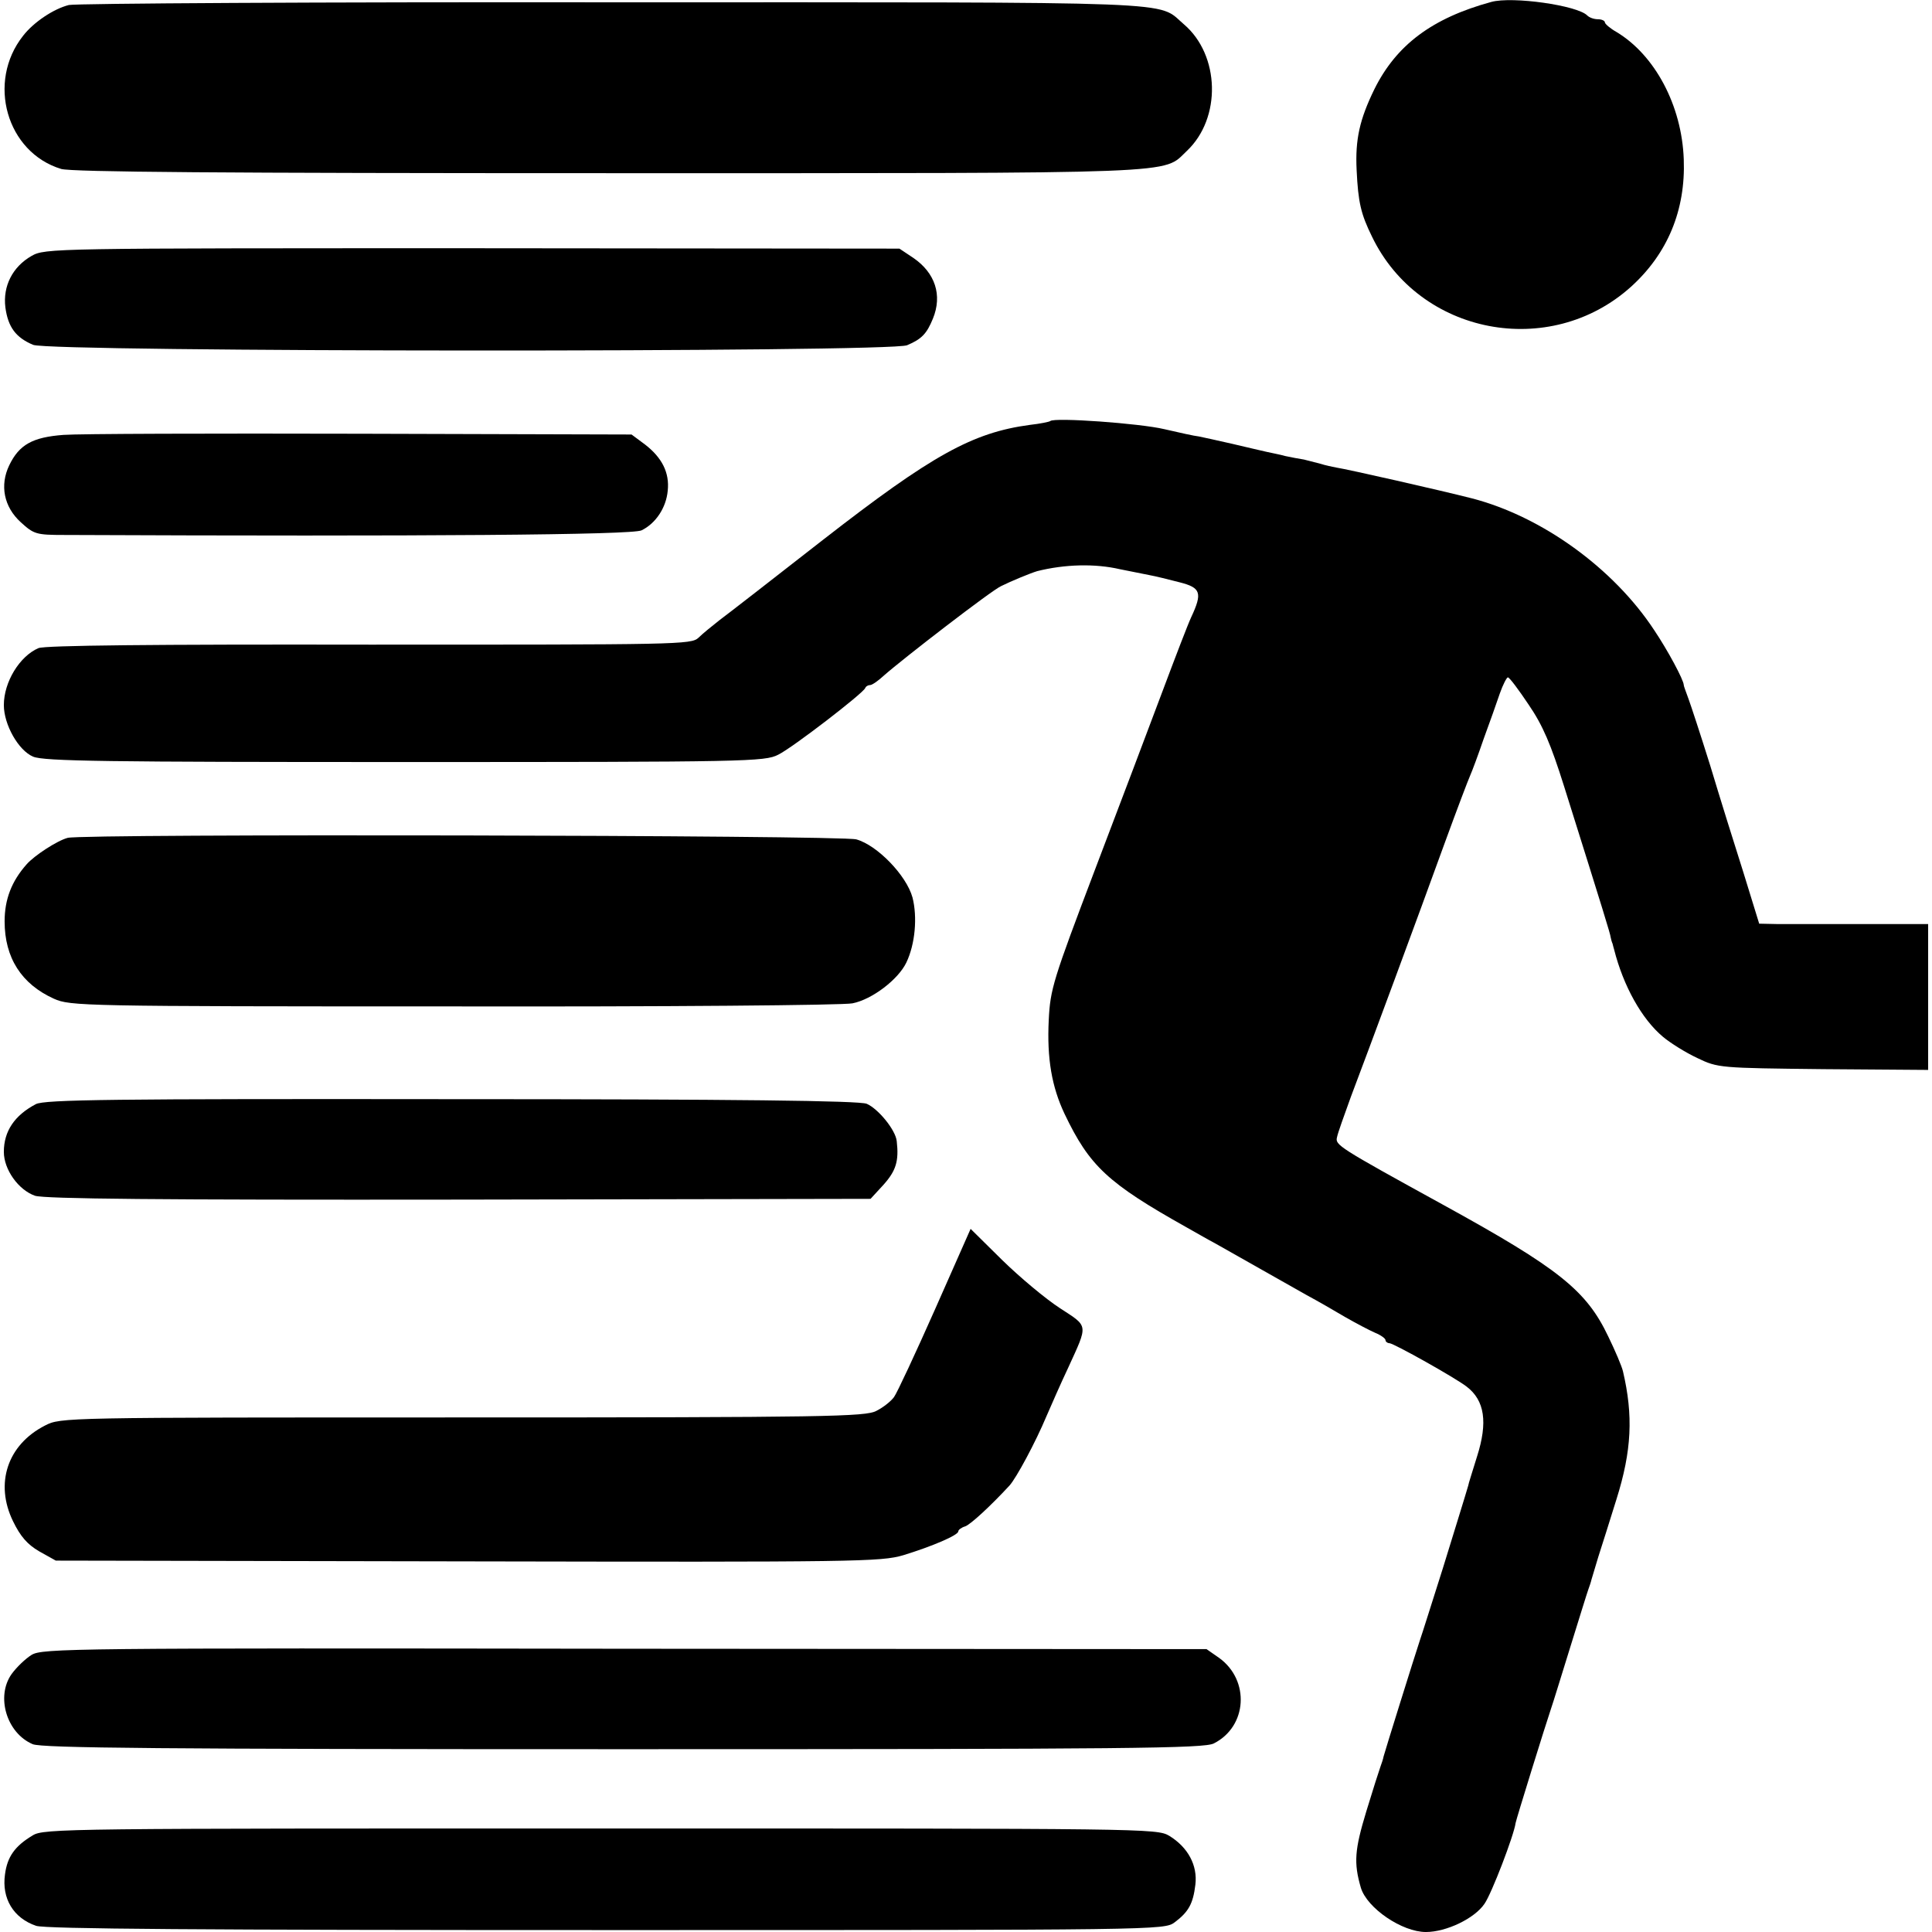 <?xml version="1.0" standalone="no"?>
<!DOCTYPE svg PUBLIC "-//W3C//DTD SVG 20010904//EN"
 "http://www.w3.org/TR/2001/REC-SVG-20010904/DTD/svg10.dtd">
<svg version="1.0" xmlns="http://www.w3.org/2000/svg"
 width="502pt" height="502pt" viewBox="0 0 502 502"
 preserveAspectRatio="xMidYMid meet">
<g transform="translate(0,502) scale(0.1,-0.1)"
fill="#000000" stroke="none">
<path d="M179 5007 c-40 -10 -92 -45 -119 -80 -95 -120 -43 -303 99 -346 28
-8 415 -11 1423 -11 1517 0 1437 -3 1502 58 90 85 86 249 -8 329 -72 61 28 57
-1483 57 -760 1 -1397 -3 -1414 -7z"/>
<path d="M3875 5015 c-154 -42 -247 -112 -304 -227 -38 -78 -50 -130 -46 -210
4 -84 11 -114 40 -173 123 -255 462 -320 673 -130 95 86 142 199 137 331 -5
140 -75 271 -175 331 -16 9 -30 21 -30 25 0 4 -8 8 -18 8 -10 0 -22 4 -28 10
-26 26 -194 50 -249 35z"/>
<path d="M82 4355 c-49 -28 -75 -78 -68 -134 7 -51 27 -78 72 -97 44 -19 2229
-20 2271 -1 38 16 51 30 67 69 25 61 6 119 -51 158 l-36 24 -1110 1 c-1091 0
-1110 0 -1145 -20z"/>
<path d="M2729 3926 c-2 -2 -26 -7 -53 -10 -149 -20 -254 -78 -538 -299 -128
-100 -249 -194 -268 -208 -19 -15 -44 -35 -55 -46 -19 -18 -53 -18 -855 -18
-563 1 -843 -2 -860 -9 -49 -21 -90 -88 -90 -148 0 -51 38 -118 76 -134 28
-12 193 -14 967 -14 889 0 934 1 969 19 37 18 220 159 226 173 2 5 8 8 13 8 5
0 21 11 36 25 50 44 278 220 304 232 26 13 77 34 94 39 72 18 150 20 215 5 25
-5 59 -12 75 -15 17 -3 53 -12 80 -19 55 -14 60 -27 30 -91 -8 -17 -41 -103
-74 -191 -33 -88 -112 -297 -176 -465 -109 -287 -116 -310 -120 -390 -5 -101
8 -174 41 -244 65 -136 112 -180 317 -295 20 -11 54 -31 75 -42 81 -46 189
-107 237 -134 28 -15 73 -41 100 -57 28 -16 62 -34 78 -41 15 -6 27 -15 27
-19 0 -4 5 -8 10 -8 11 0 173 -91 201 -113 47 -36 55 -93 27 -181 -12 -39 -23
-73 -23 -76 -1 -3 -5 -16 -9 -30 -4 -14 -30 -97 -57 -185 -28 -88 -54 -171
-59 -185 -14 -42 -92 -292 -95 -304 -1 -6 -5 -18 -8 -26 -3 -8 -20 -61 -37
-117 -30 -99 -33 -133 -14 -198 16 -53 107 -115 169 -115 53 0 126 35 152 73
19 27 77 179 81 210 1 8 79 259 92 297 5 14 27 86 50 160 23 74 44 142 47 150
3 8 7 20 8 25 2 6 10 33 18 60 9 28 30 94 47 149 40 127 44 218 17 333 -3 13
-20 53 -38 90 -57 120 -128 177 -430 343 -273 150 -280 155 -275 175 2 11 19
58 36 105 44 116 176 472 244 660 31 85 61 164 66 175 5 11 21 54 35 95 15 41
34 94 42 118 8 23 18 42 21 42 4 0 28 -32 54 -71 37 -54 58 -104 92 -212 104
-331 120 -383 121 -392 1 -5 3 -13 5 -17 1 -5 3 -11 4 -15 24 -95 72 -181 127
-227 19 -16 59 -41 89 -55 54 -26 58 -26 328 -29 l272 -2 0 189 0 190 -172 0
c-95 0 -194 0 -220 0 l-47 1 -41 133 c-23 72 -62 197 -86 277 -25 80 -51 159
-57 175 -6 17 -12 32 -12 35 0 13 -42 91 -77 143 -106 161 -292 295 -473 342
-82 21 -325 76 -352 80 -11 2 -30 6 -42 10 -11 3 -31 8 -43 11 -13 2 -34 6
-48 9 -14 4 -36 8 -49 11 -12 3 -53 12 -90 21 -36 8 -75 17 -86 19 -11 1 -51
10 -90 19 -63 15 -286 31 -296 21z"/>
<path d="M165 3890 c-80 -6 -115 -25 -141 -79 -25 -52 -14 -108 30 -148 34
-31 40 -33 113 -33 937 -4 1476 0 1500 12 37 18 64 59 68 103 5 47 -15 86 -59
120 l-35 26 -703 2 c-387 1 -734 0 -773 -3z"/>
<path d="M176 2843 c-27 -7 -87 -46 -107 -69 -39 -44 -57 -91 -57 -148 0 -95
44 -163 128 -201 43 -19 69 -20 1040 -20 547 -1 1013 3 1035 8 51 10 119 62
140 106 23 48 29 118 16 169 -16 58 -92 136 -146 151 -40 11 -2007 15 -2049 4z"/>
<path d="M93 2151 c-55 -29 -83 -70 -83 -124 0 -46 38 -99 81 -114 26 -8 318
-11 1103 -10 l1068 2 34 37 c32 36 40 61 34 113 -3 29 -48 84 -78 97 -19 8
-338 12 -1080 12 -876 1 -1057 -1 -1079 -13z"/>
<path d="M2430 1619 c-51 -115 -99 -218 -107 -229 -8 -11 -28 -27 -46 -36 -28
-15 -129 -17 -1075 -17 -1041 0 -1044 0 -1085 -21 -98 -50 -131 -151 -83 -249
19 -39 37 -60 68 -78 l43 -24 1071 -2 c1013 -2 1073 -1 1131 16 75 23 143 52
143 62 0 4 8 10 18 13 14 5 66 53 115 106 18 20 68 113 96 180 13 30 38 87 56
125 53 116 54 107 -21 156 -37 24 -104 80 -150 125 l-82 81 -92 -208z"/>
<path d="M82 720 c-16 -10 -39 -32 -52 -50 -41 -58 -13 -153 55 -182 24 -10
332 -13 1535 -13 1319 0 1509 2 1534 15 87 44 94 164 14 222 l-33 23 -1512 1
c-1436 2 -1513 1 -1541 -16z"/>
<path d="M85 251 c-47 -28 -66 -56 -72 -101 -9 -63 22 -114 81 -134 24 -8 429
-11 1482 -11 1433 0 1449 0 1476 20 36 27 48 48 54 98 6 50 -19 97 -68 127
-32 19 -60 19 -1478 19 -1382 0 -1447 0 -1475 -18z"/>
</g>
</svg>
